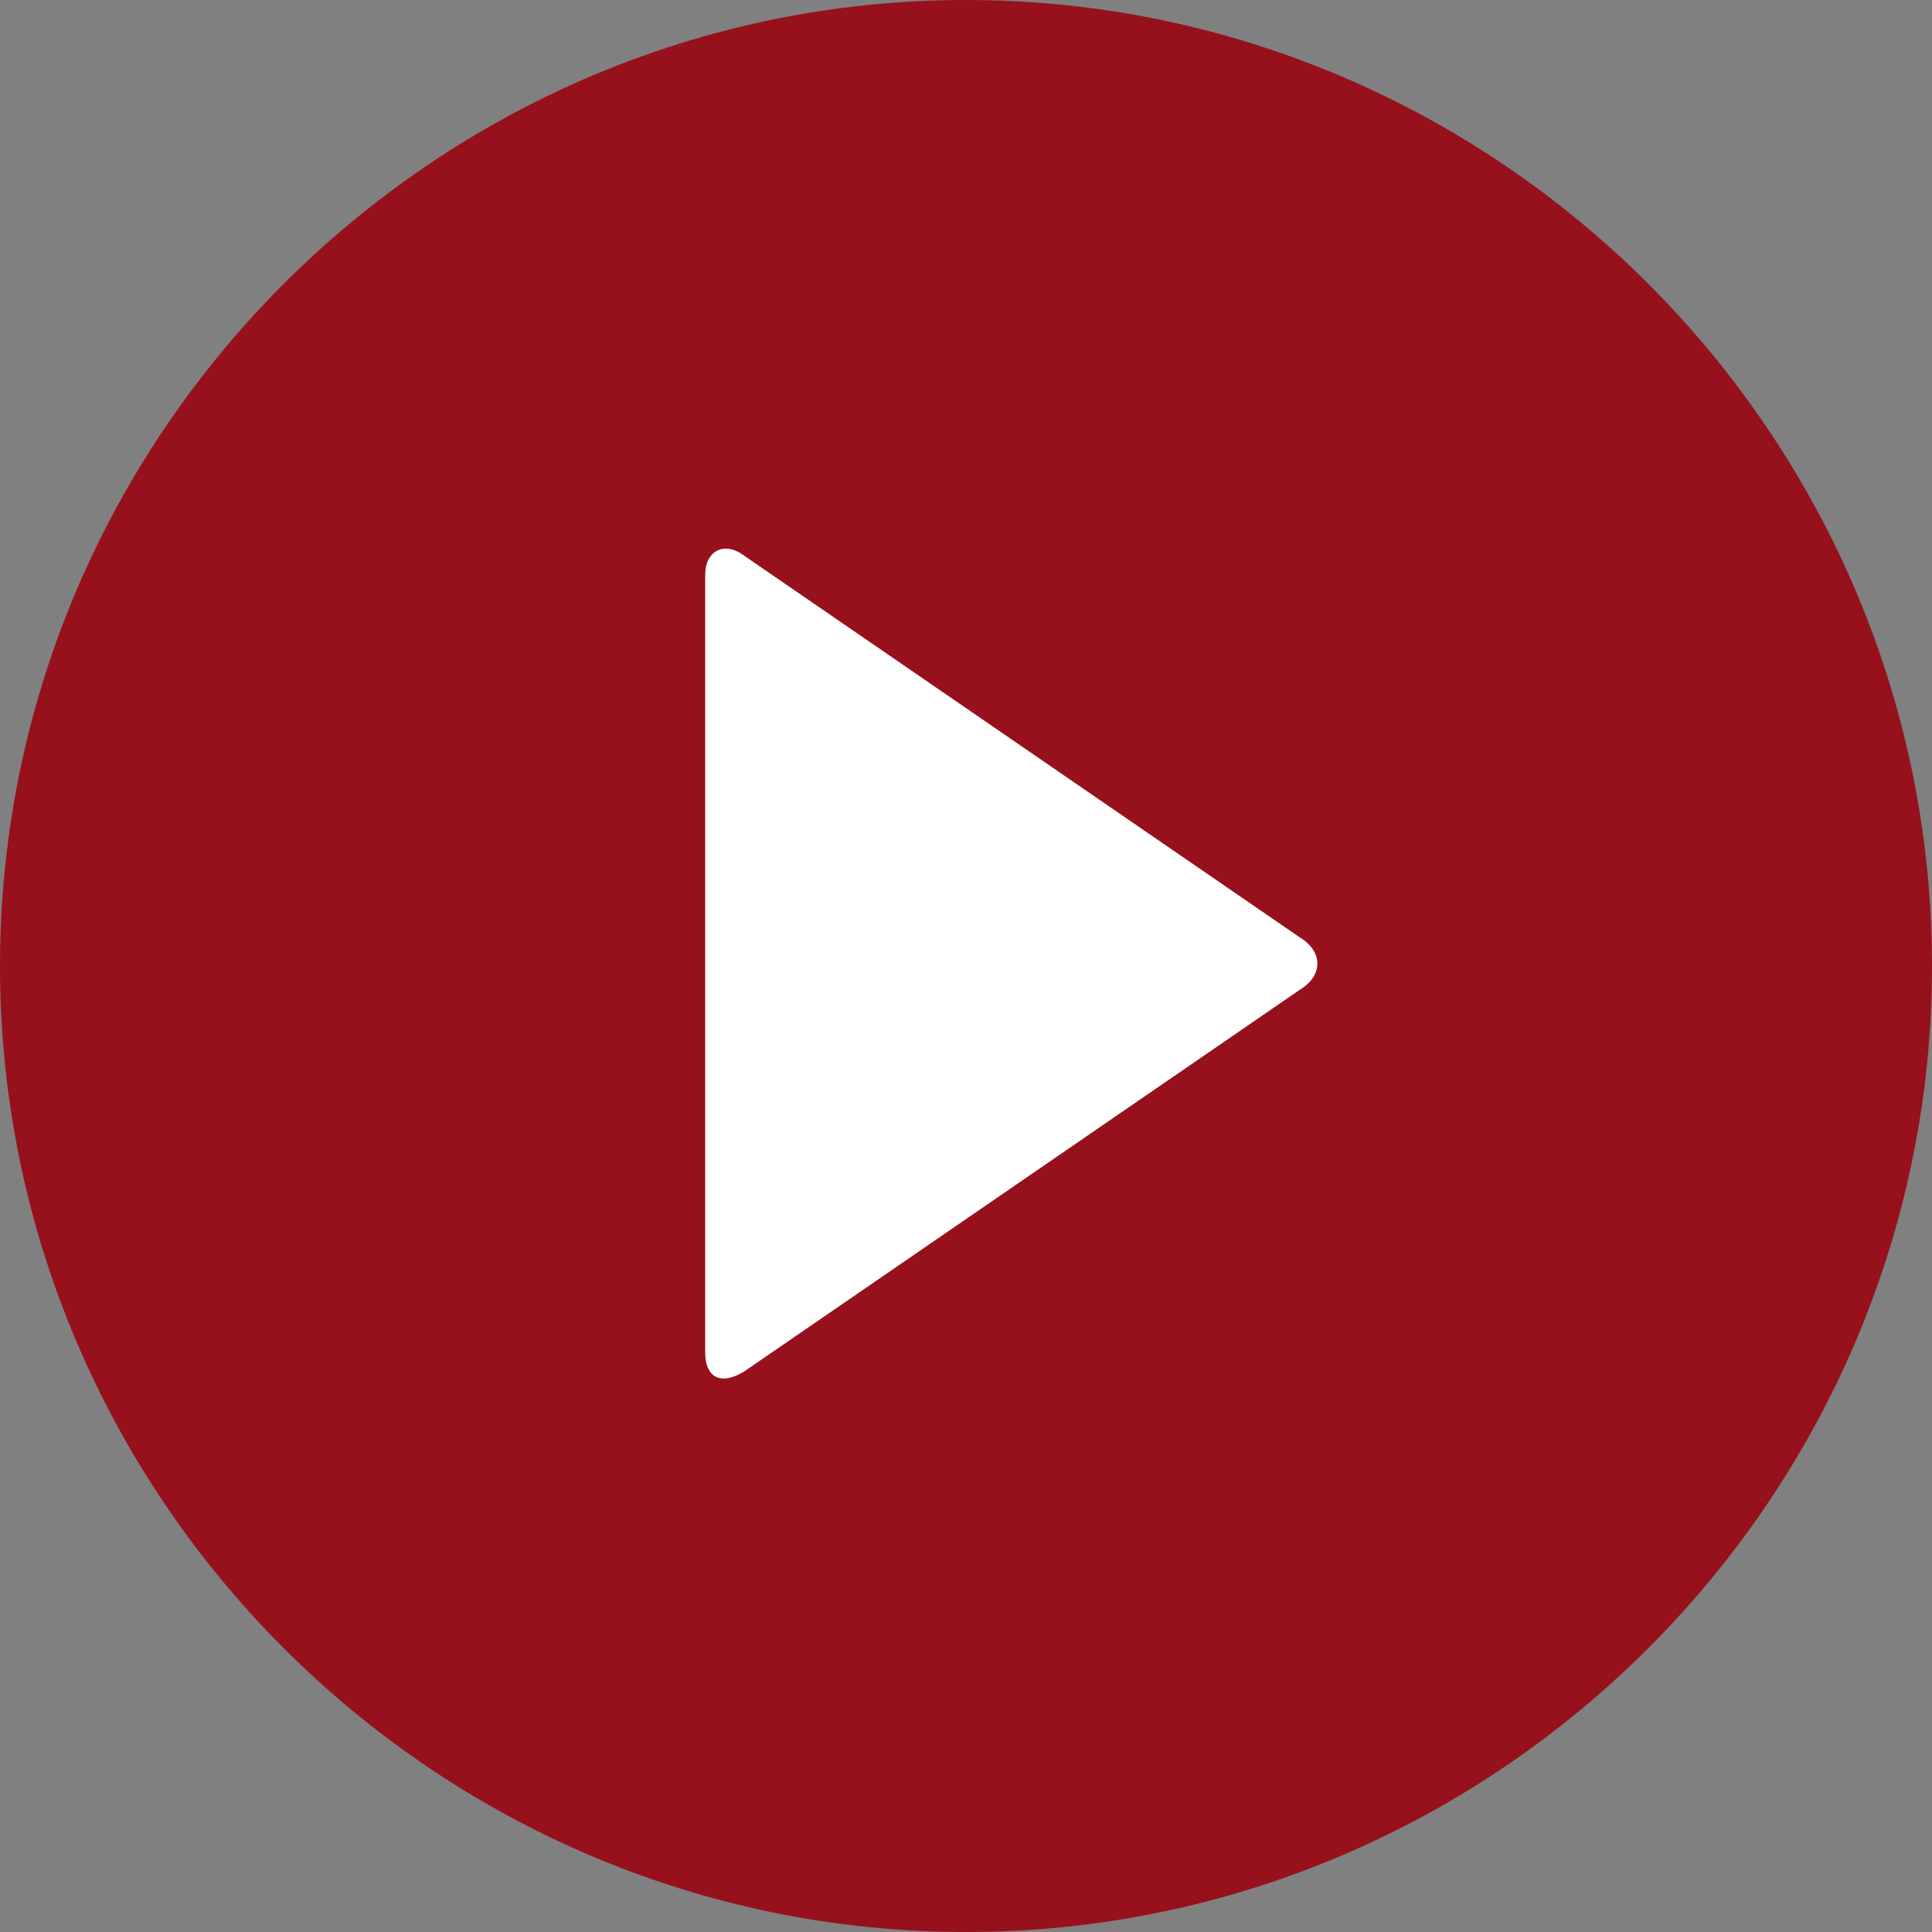 <?xml version="1.0" encoding="utf-8"?>
<!-- Generator: Adobe Illustrator 18.1.0, SVG Export Plug-In . SVG Version: 6.00 Build 0)  -->
<svg version="1.1" id="Layer_1" xmlns="http://www.w3.org/2000/svg" xmlns:xlink="http://www.w3.org/1999/xlink" x="0px" y="0px"
	 viewBox="-279 81 40 40" enable-background="new -279 81 40 40" xml:space="preserve">
<rect x="-279" y="81" width="40" height="40" fill="#808080" stroke="none"/>
<g>
	<path fill="#96111C" d="M-279,101c0-11,9-20,20-20l0,0c11,0,20,9,20,20l0,0c0,11-9,20-20,20l0,0C-270,121-279,112-279,101L-279,101
		z"/>
</g>
<g>
	<path fill="#FFFFFF" d="M-264.4,92.9c0-0.5,0.4-0.7,0.8-0.4l11.5,7.9c0.5,0.3,0.5,0.8,0,1.1l-11.5,7.9c-0.5,0.3-0.8,0.1-0.8-0.4
		V92.9z"/>
</g>
</svg>

